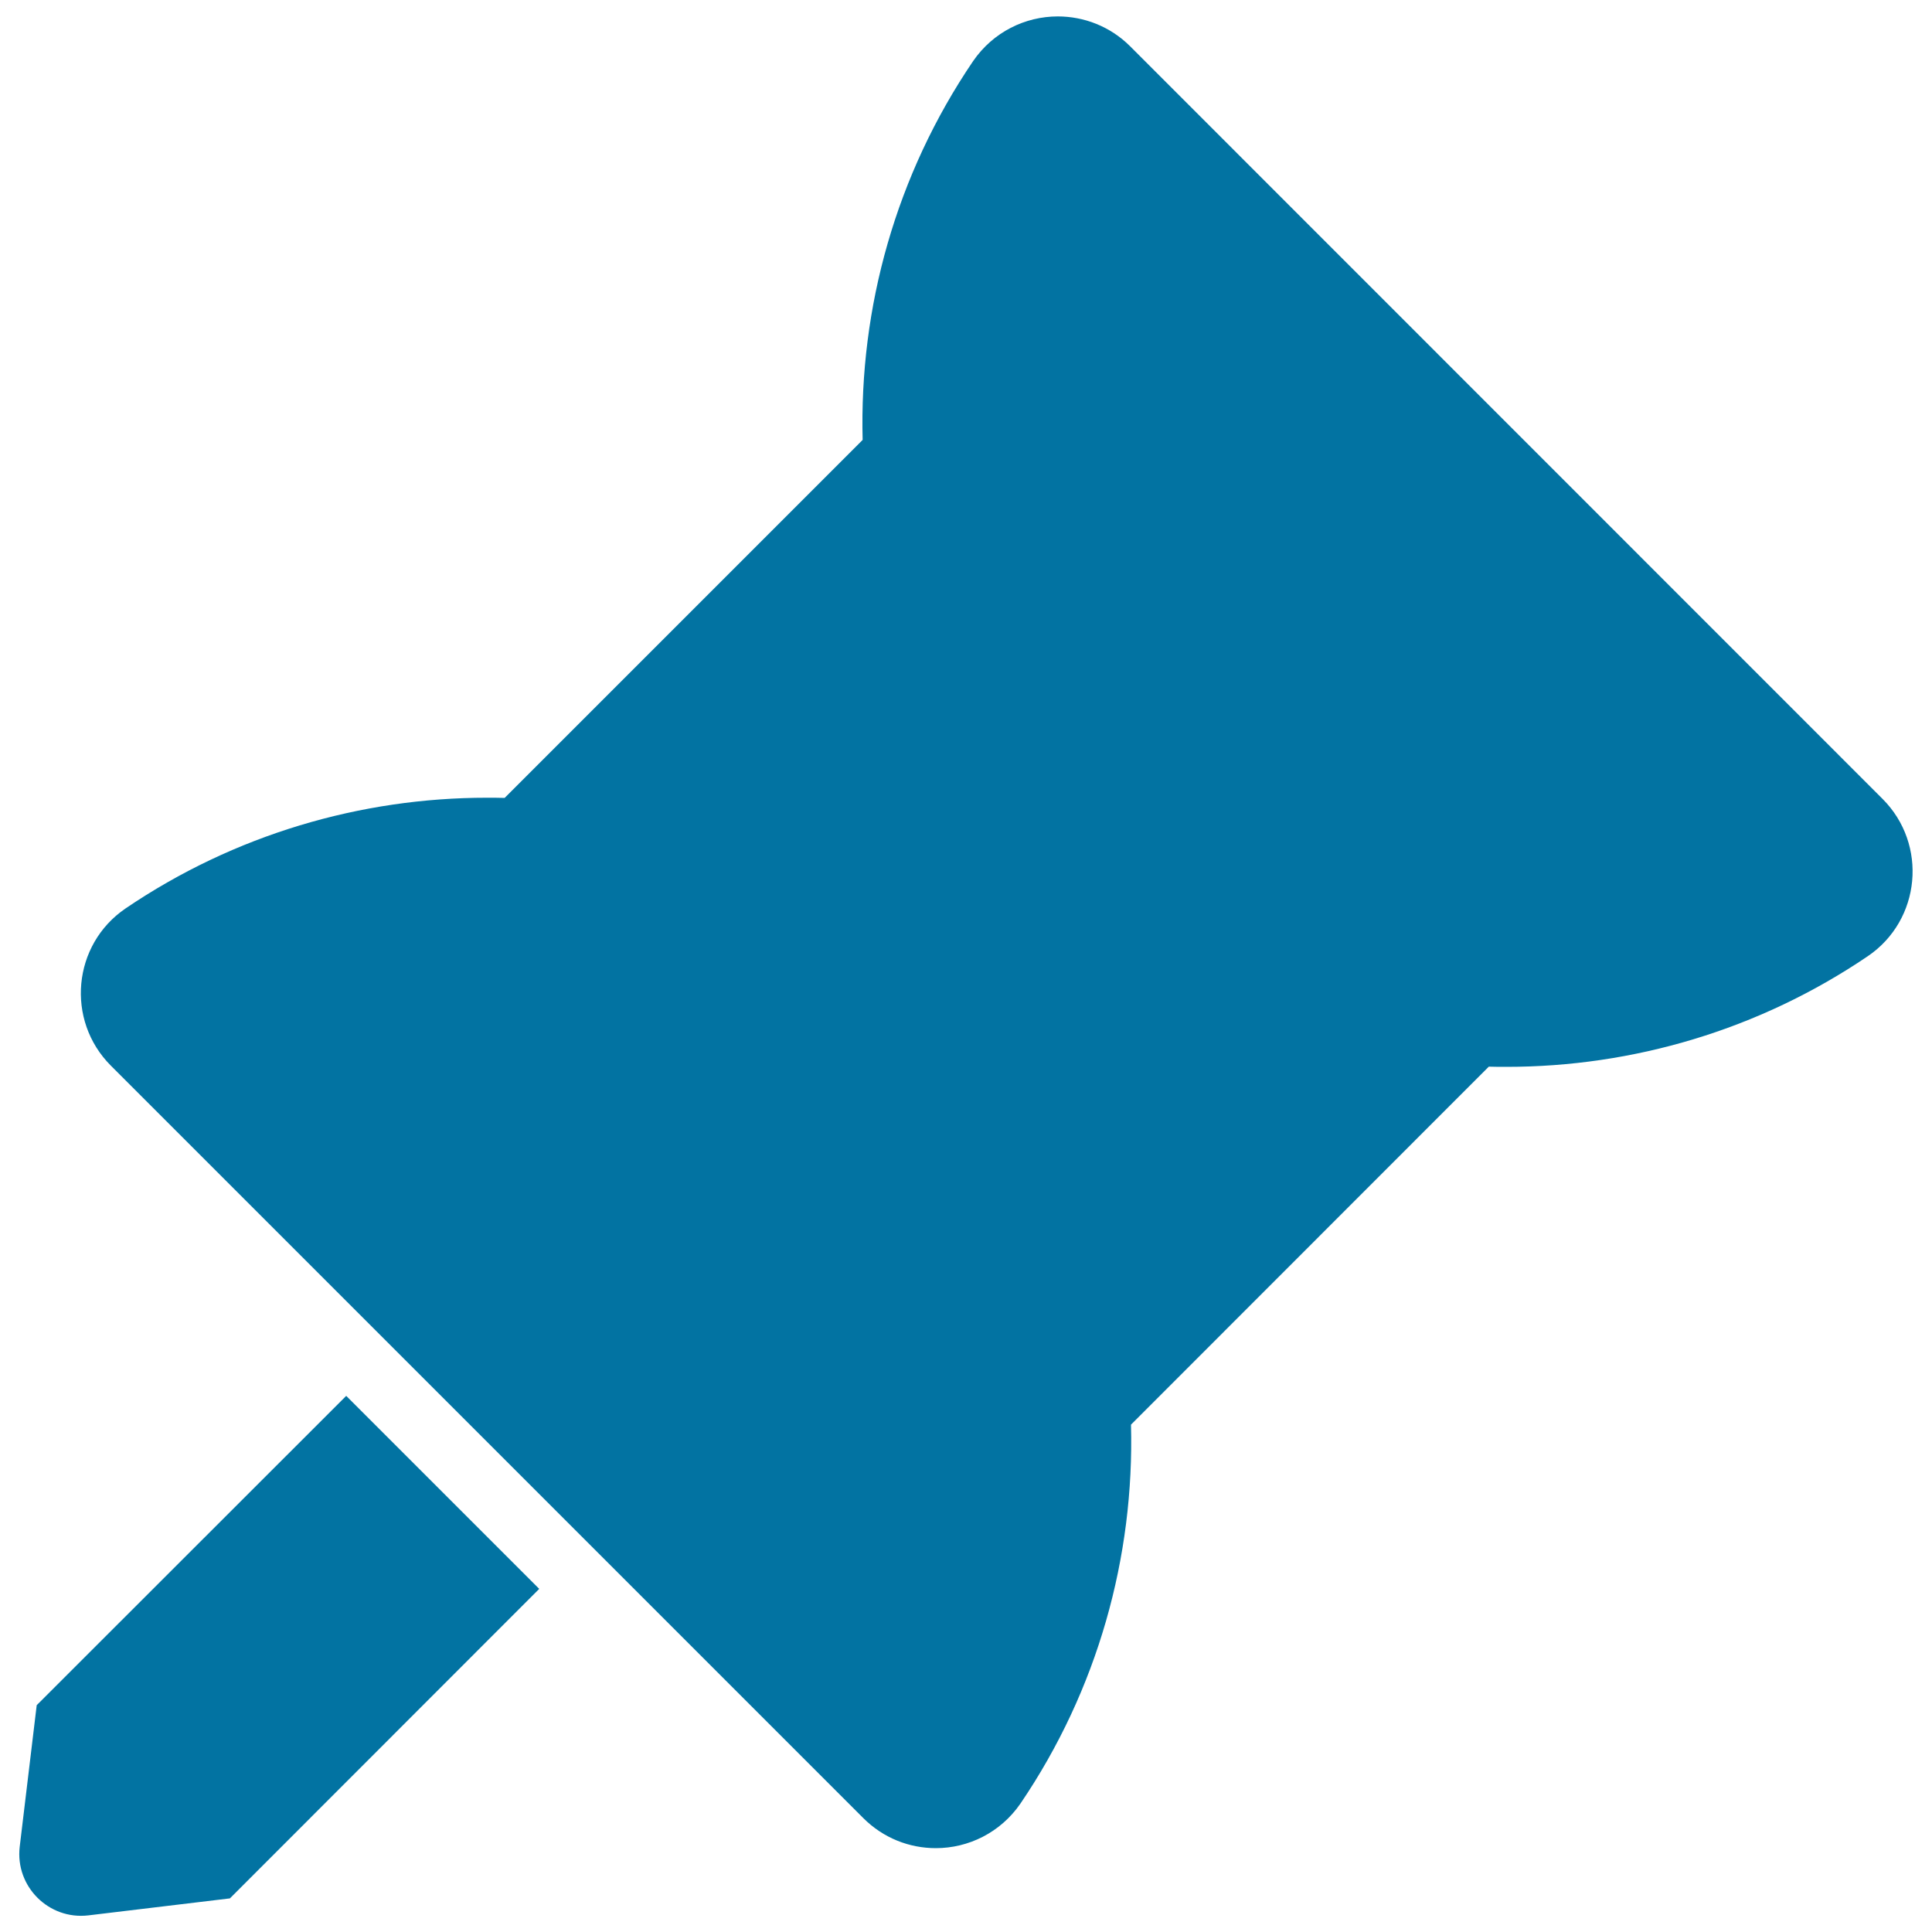 <svg xmlns="http://www.w3.org/2000/svg" viewBox="0 0 1000 1000" style="fill:#0273a2">
<title>Pin Filled Tool SVG icon</title>
<g><path d="M279.1,822.4l-99.9-99.9L19,882.6l-8.8,73.3c-2.4,20.5,15,37.9,35.5,35.5l73.3-8.8L279.1,822.4z"/><path d="M547.5,8.5c-16.8,0-33.4,8-43.8,23.1c-40,58.9-59,127.7-57.2,196.1L261.2,413c-3.1-0.1-6.1-0.1-9.1-0.1c-65.4,0-130.8,19.1-187.1,57.3c-27.5,18.7-31.1,57.9-7.6,81.4L203.8,698l99.9,99.9L446.8,941c10.5,10.5,24,15.6,37.6,15.6c16.8,0,33.4-8,43.8-23.1c40-58.9,59-127.7,57.2-196.1l185.2-185.3c3.1,0.1,6.1,0.1,9.1,0.1c65.4,0,130.8-19.1,187.1-57.3c27.5-18.7,31.1-57.9,7.6-81.4L585,24C574.6,13.6,561,8.5,547.5,8.5z"/></g>
</svg>